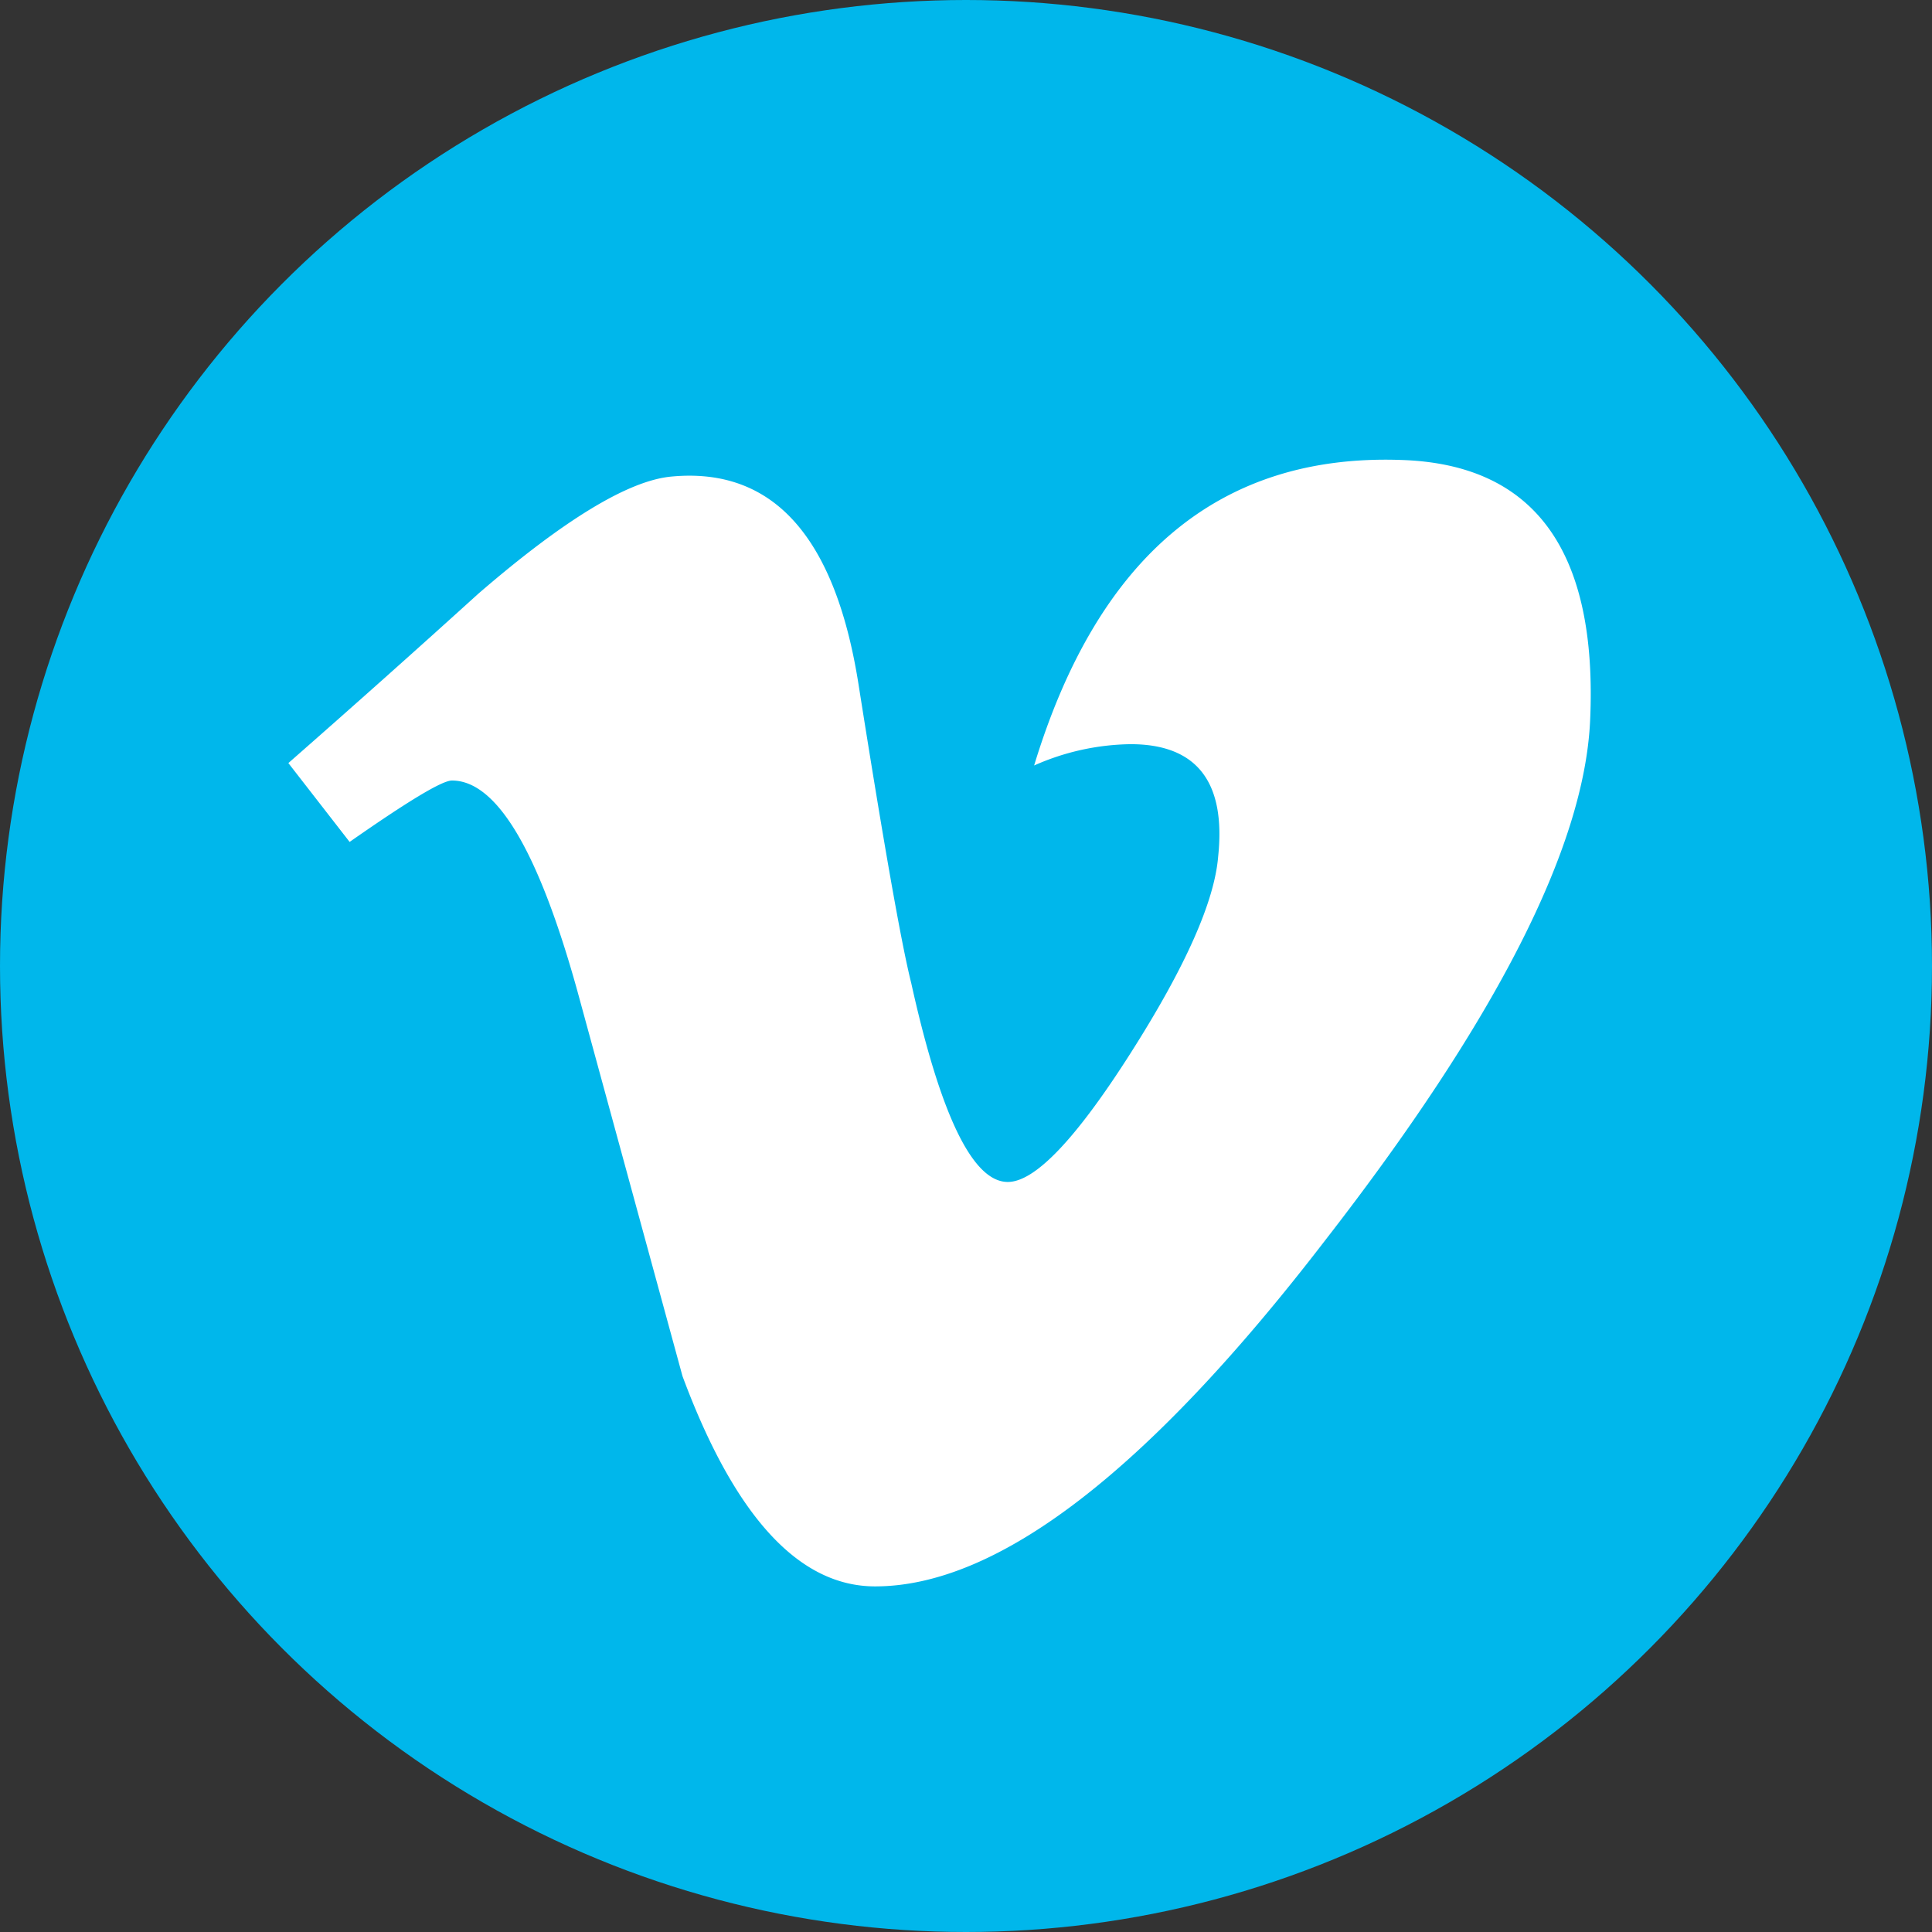 <svg xmlns="http://www.w3.org/2000/svg" viewBox="0 0 135 135"><rect x="0" y="0" width="135" height="135" fill="#333333" stroke="none"/><defs><style>.cls-1{fill:#00b7eb;}.cls-2{fill:#fff;}</style></defs><g id="Layer_2" data-name="Layer 2"><g id="Layer_1-2" data-name="Layer 1"><circle class="cls-1" cx="67.5" cy="67.5" r="67.5"/><path class="cls-2" d="M111.11,50.36q-.61,13.28-18.56,36.37Q74,110.85,61.15,110.85q-8,0-13.46-14.69L40.34,69.23q-4.08-14.69-8.76-14.69c-.69,0-3.07,1.44-7.15,4.29l-4.28-5.51Q26.9,47.4,33.43,41.48q9-7.77,13.49-8.18,10.62-1,13.07,14.52,2.65,16.77,3.68,20.86,3.08,13.91,6.75,13.91,2.85,0,8.58-9t6.12-13.74C85.67,54.63,83.62,52,79,52a17.07,17.07,0,0,0-6.74,1.49q6.7-22,25.63-21.35Q111.92,32.57,111.11,50.36Z"/></g></g></svg>